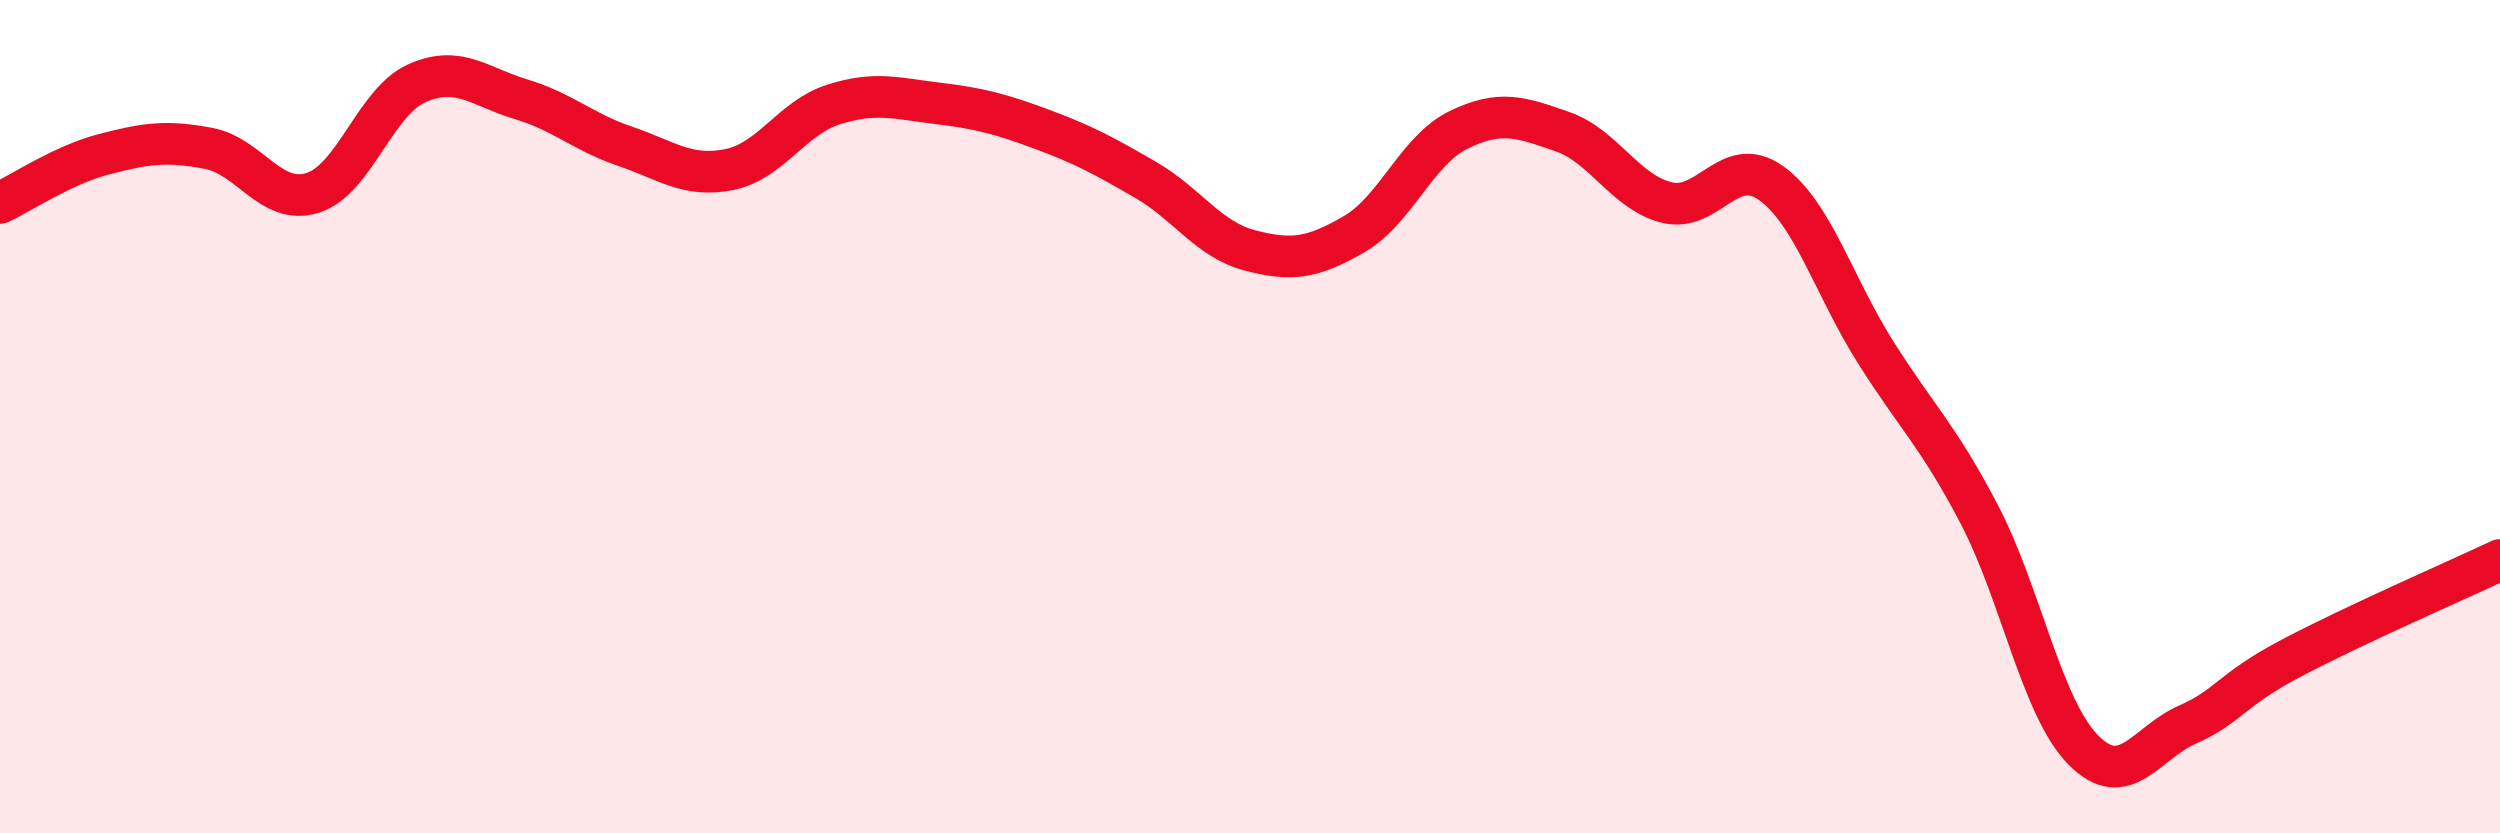 
    <svg width="60" height="20" viewBox="0 0 60 20" xmlns="http://www.w3.org/2000/svg">
      <path
        d="M 0,4.87 C 0.5,4.64 1.5,3.96 2.5,3.7 C 3.5,3.44 4,3.37 5,3.56 C 6,3.75 6.5,4.94 7.5,4.63 C 8.5,4.32 9,2.45 10,2 C 11,1.55 11.5,2.08 12.5,2.38 C 13.5,2.68 14,3.17 15,3.51 C 16,3.85 16.5,4.27 17.5,4.07 C 18.5,3.87 19,2.83 20,2.51 C 21,2.19 21.5,2.36 22.5,2.48 C 23.5,2.6 24,2.73 25,3.1 C 26,3.47 26.5,3.74 27.5,4.32 C 28.5,4.9 29,5.75 30,6.01 C 31,6.27 31.5,6.2 32.5,5.62 C 33.5,5.04 34,3.61 35,3.12 C 36,2.63 36.5,2.81 37.5,3.16 C 38.5,3.51 39,4.61 40,4.86 C 41,5.11 41.5,3.68 42.5,4.39 C 43.5,5.1 44,6.84 45,8.43 C 46,10.02 46.5,10.43 47.5,12.34 C 48.5,14.25 49,16.99 50,18 C 51,19.01 51.5,17.83 52.5,17.39 C 53.5,16.95 53.5,16.58 55,15.79 C 56.5,15 59,13.91 60,13.44L60 20L0 20Z"
        fill="#EB0A25"
        opacity="0.1"
        stroke-linecap="round"
        stroke-linejoin="round"
      />
      <path
        d="M 0,4.87 C 0.5,4.64 1.5,3.96 2.5,3.7 C 3.5,3.44 4,3.37 5,3.56 C 6,3.75 6.5,4.94 7.5,4.63 C 8.5,4.32 9,2.45 10,2 C 11,1.55 11.5,2.08 12.5,2.38 C 13.5,2.68 14,3.17 15,3.51 C 16,3.85 16.5,4.27 17.5,4.07 C 18.5,3.87 19,2.83 20,2.51 C 21,2.19 21.5,2.36 22.5,2.48 C 23.5,2.6 24,2.73 25,3.1 C 26,3.47 26.5,3.74 27.5,4.32 C 28.5,4.9 29,5.75 30,6.01 C 31,6.27 31.5,6.2 32.5,5.62 C 33.5,5.04 34,3.61 35,3.12 C 36,2.63 36.5,2.81 37.5,3.16 C 38.5,3.51 39,4.61 40,4.86 C 41,5.11 41.5,3.68 42.5,4.39 C 43.5,5.1 44,6.84 45,8.43 C 46,10.02 46.5,10.43 47.5,12.34 C 48.5,14.25 49,16.99 50,18 C 51,19.01 51.5,17.83 52.5,17.39 C 53.5,16.95 53.5,16.58 55,15.79 C 56.5,15 59,13.91 60,13.44"
        stroke="#EB0A25"
        stroke-width="1"
        fill="none"
        stroke-linecap="round"
        stroke-linejoin="round"
      />
    </svg>
  